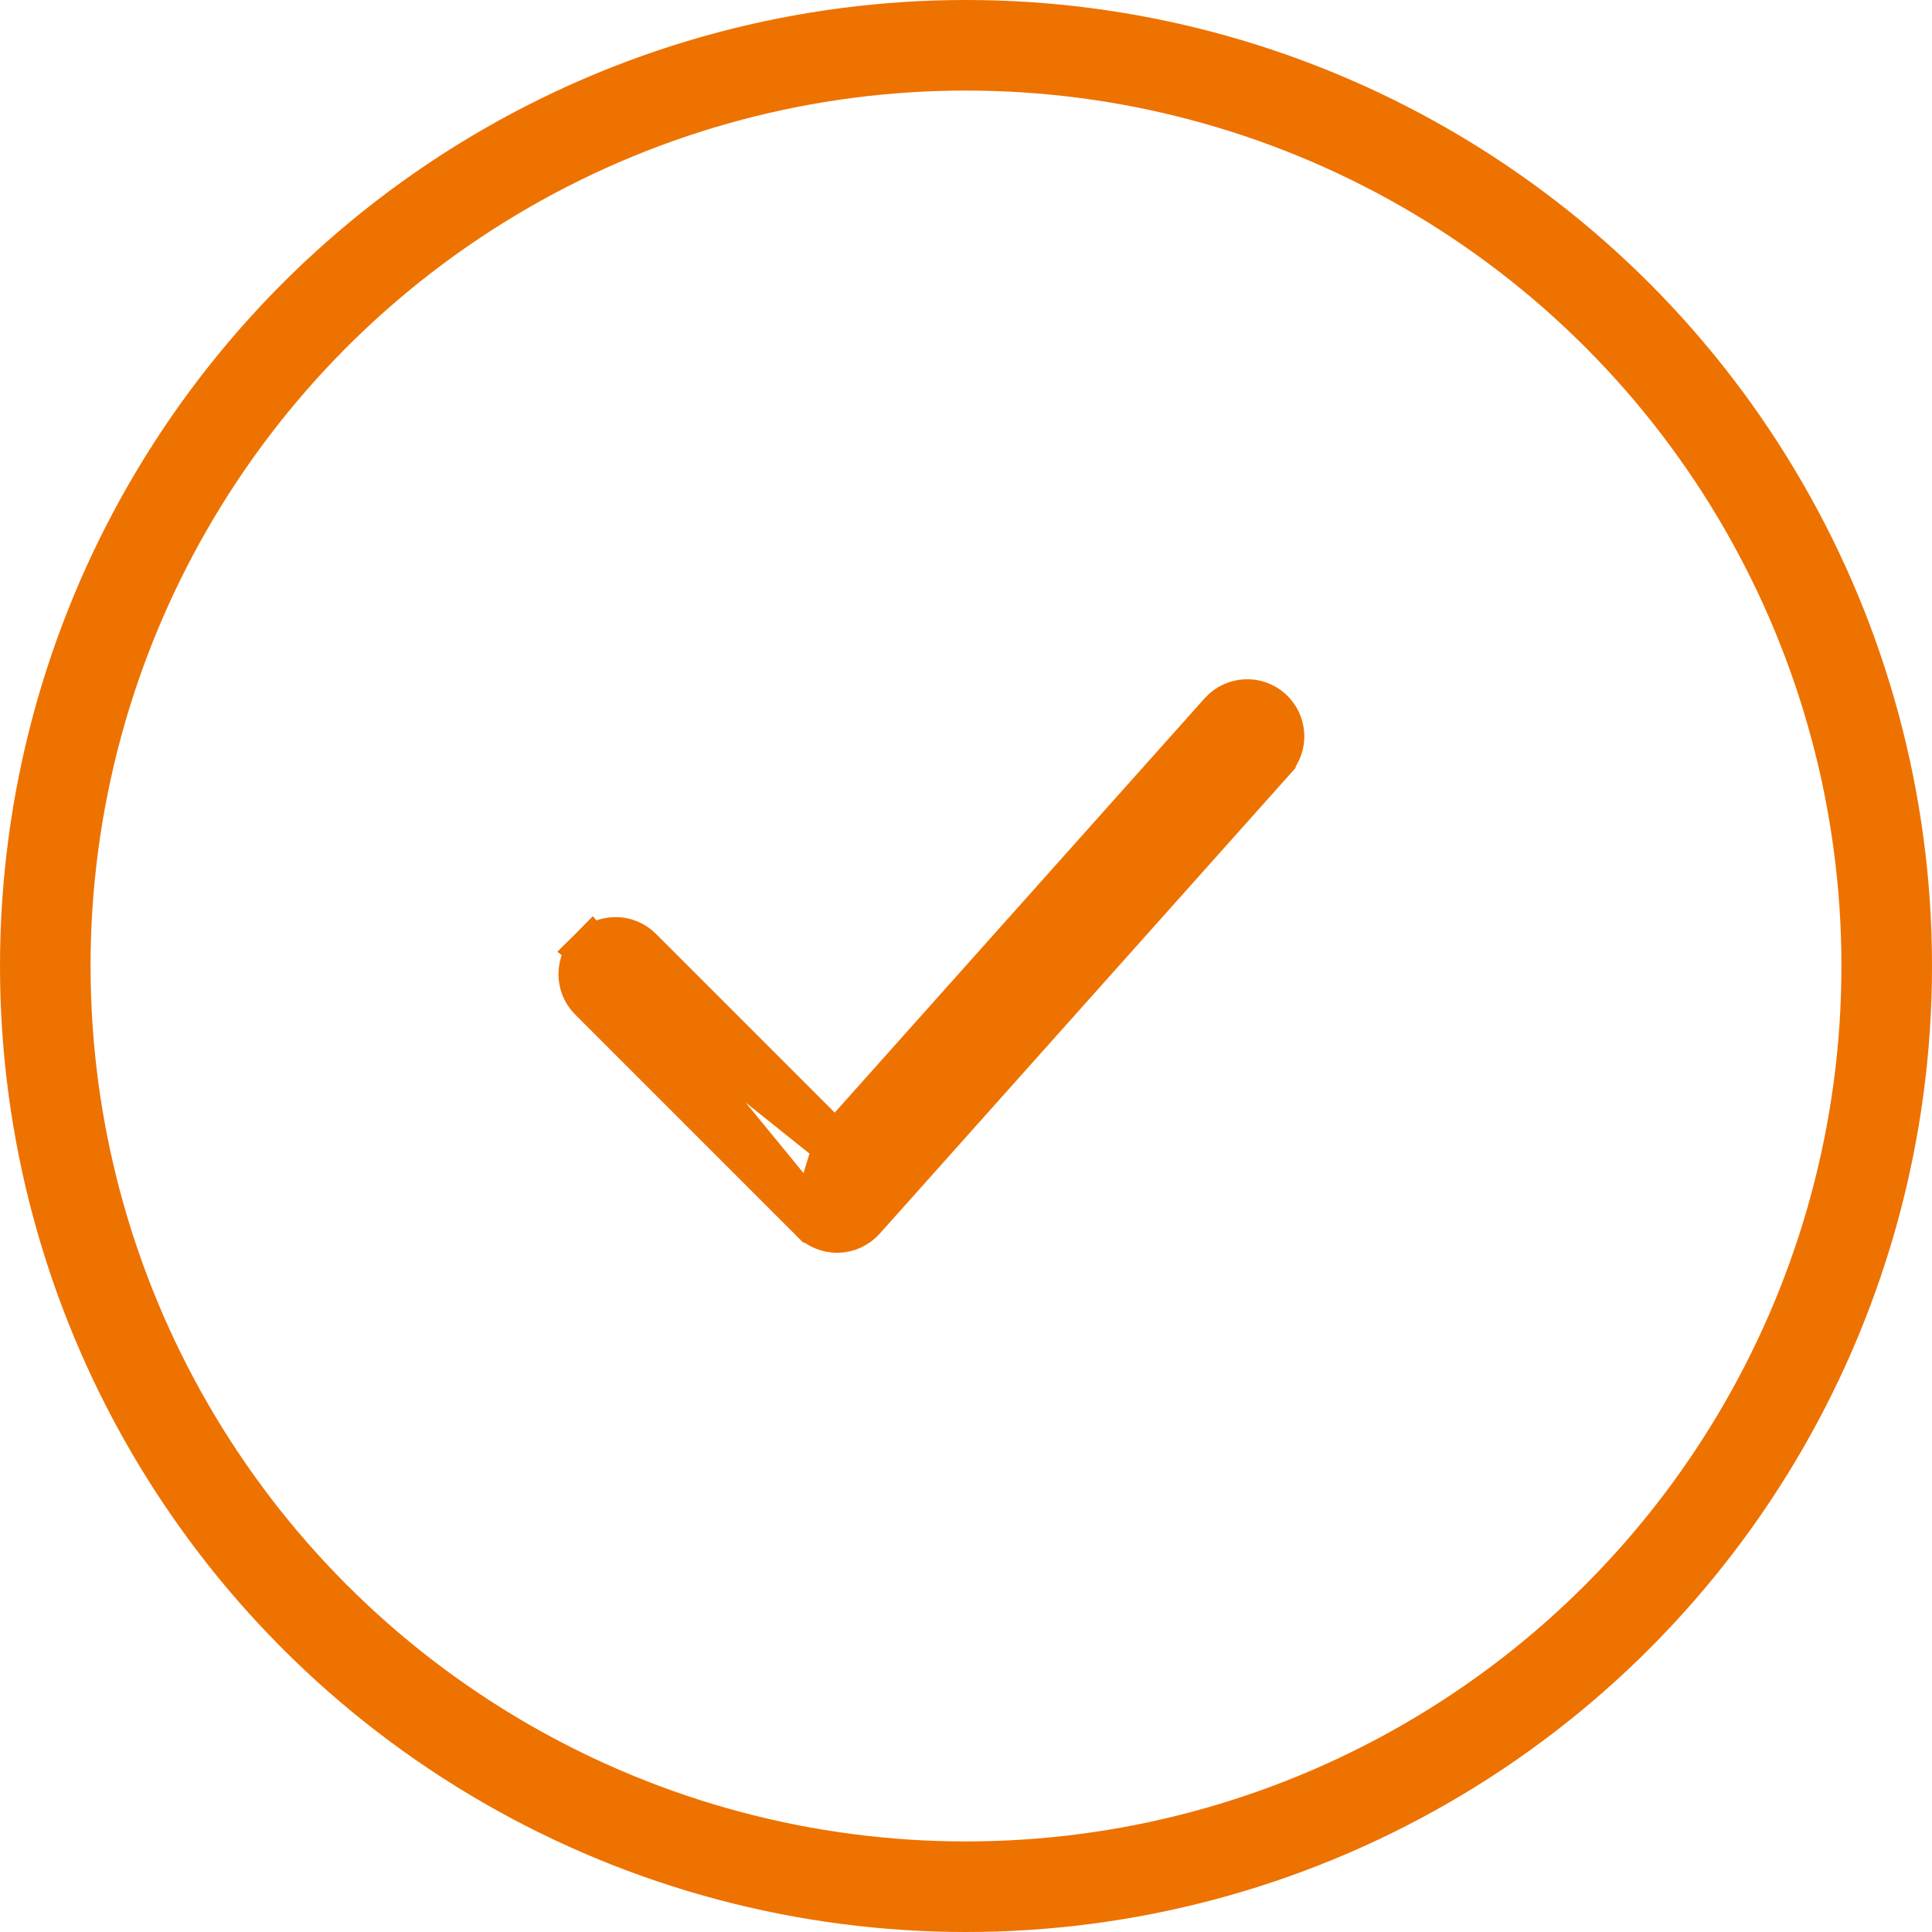 <svg width="32" height="32" viewBox="0 0 32 32" fill="none" xmlns="http://www.w3.org/2000/svg">
<circle cx="16" cy="16" r="15.25" stroke="#EE7200" stroke-width="1.5"/>
<path d="M13.462 20.208L13.461 20.208L9.792 16.539L9.792 16.539C9.569 16.316 9.569 15.955 9.792 15.732L13.462 20.208ZM13.462 20.208C13.569 20.315 13.714 20.375 13.865 20.375H13.865H13.865H13.865H13.865H13.865H13.865H13.865H13.865H13.865H13.865H13.865H13.865H13.865H13.865H13.865H13.865H13.865H13.865H13.865H13.865H13.865H13.865H13.865H13.865H13.865H13.865H13.865H13.865H13.865H13.865H13.865H13.865H13.865H13.865H13.865H13.866H13.866H13.866H13.866H13.866H13.866H13.866H13.866H13.866H13.866H13.866H13.866H13.866H13.866H13.866H13.866H13.866H13.866H13.866H13.866H13.866H13.866H13.866H13.866H13.866H13.866H13.866H13.866H13.866H13.866H13.866H13.866H13.866H13.866H13.866H13.866H13.866H13.866H13.866H13.866H13.866H13.866H13.866H13.866H13.866H13.866H13.866H13.866H13.866H13.866H13.866H13.866H13.866H13.866H13.866H13.866H13.866H13.866H13.866H13.866H13.866H13.866H13.866H13.866H13.866H13.866H13.866H13.866H13.866H13.866H13.866H13.866H13.866H13.866H13.866H13.866H13.866H13.866H13.866H13.866H13.866H13.866H13.866H13.866H13.866H13.866H13.866H13.866H13.866H13.866H13.866H13.866H13.867H13.867H13.867H13.867H13.867H13.867H13.867H13.867H13.867H13.867H13.867H13.867H13.867H13.867H13.867H13.867H13.867H13.867H13.867H13.867H13.867H13.867H13.867H13.867H13.867H13.867H13.867H13.867H13.867H13.867H13.867H13.867H13.867H13.867H13.867H13.867H13.867H13.867H13.867H13.867H13.867H13.867H13.867H13.867H13.867H13.867H13.867H13.867H13.867H13.867H13.867H13.867H13.867H13.867H13.867H13.867H13.867H13.867H13.867H13.867H13.867H13.867H13.867H13.867H13.867H13.867H13.867H13.867H13.867H13.867H13.867H13.867H13.867H13.867H13.867H13.867H13.867H13.867H13.867H13.867H13.867H13.867H13.867H13.867H13.867H13.867H13.867H13.867H13.867H13.867H13.867H13.867H13.867H13.867H13.867H13.867H13.867H13.867H13.867H13.867H13.867H13.867H13.867H13.868H13.868H13.868H13.868H13.868H13.868H13.868H13.868H13.868H13.868H13.868H13.868H13.868H13.868H13.868H13.868H13.868H13.868H13.868H13.868H13.868H13.868H13.868H13.868H13.868H13.868H13.868H13.868H13.868H13.868H13.868H13.868H13.868H13.868H13.868H13.868H13.868H13.868H13.868H13.868H13.868H13.868H13.868H13.868H13.868H13.868H13.868H13.868H13.868H13.868H13.868H13.868H13.868H13.868H13.868H13.868H13.868H13.868H13.868H13.868H13.868H13.868H13.868H13.868H13.868H13.868H13.868H13.868H13.868H13.868H13.868H13.868H13.868H13.868H13.868H13.868H13.868H13.868H13.868H13.868H13.868H13.868H13.868H13.868H13.868H13.868H13.868H13.868H13.868H13.868H13.868H13.868H13.868H13.868H13.869H13.869H13.869H13.869H13.869H13.869H13.869H13.869H13.869H13.869H13.869H13.869H13.869H13.869H13.869H13.869H13.869H13.869H13.869H13.869H13.869H13.869H13.869H13.869H13.869H13.869H13.869H13.869H13.869H13.869H13.869H13.869H13.869H13.869H13.869H13.869H13.869H13.869H13.869H13.869H13.869H13.869H13.869H13.869H13.869H13.869H13.869H13.869H13.869H13.869H13.869H13.869H13.869H13.869H13.869H13.869H13.869H13.869H13.869H13.869H13.869H13.869H13.869H13.869H13.869H13.869H13.869H13.869H13.869H13.869H13.869H13.869H13.869H13.869H13.869H13.869H13.869H13.869H13.869H13.869H13.869H13.869H13.869H13.869H13.869H13.87H13.87H13.87H13.87H13.87H13.87H13.87H13.87H13.87H13.87H13.87H13.87H13.87H13.87H13.87H13.87H13.87H13.87H13.87H13.87H13.87H13.87H13.87H13.87H13.87H13.87H13.87H13.87H13.87H13.87H13.87H13.87H13.87H13.87H13.87H13.87H13.87H13.87H13.87H13.87H13.87H13.87H13.87H13.87H13.87H13.87H13.87H13.87H13.87H13.87H13.87H13.87H13.87H13.87H13.87H13.87H13.87H13.87H13.87H13.87H13.87H13.87H13.87H13.87H13.87H13.87H13.87H13.87H13.87H13.87H13.87H13.87H13.87H13.87H13.87H13.87H13.87H13.87H13.87H13.87H13.87H13.87H13.87H13.87H13.87H13.87H13.87H13.87H13.87H13.87H13.87H13.87H13.87H13.87H13.87H13.87H13.87H13.87H13.87H13.87H13.87H13.871H13.871V20.375L13.881 20.375C14.038 20.37 14.186 20.301 14.291 20.184L14.291 20.184L21.084 12.576L21.084 12.575C21.294 12.341 21.273 11.98 21.038 11.77C20.803 11.56 20.442 11.581 20.232 11.816L20.232 11.816L13.841 18.974M13.462 20.208L13.841 18.974M13.841 18.974L10.599 15.732C10.599 15.732 10.599 15.732 10.599 15.732C10.376 15.509 10.015 15.509 9.792 15.732L13.841 18.974Z" fill="#EE7200" stroke="#EE7200" stroke-width="0.75"/>
</svg>
